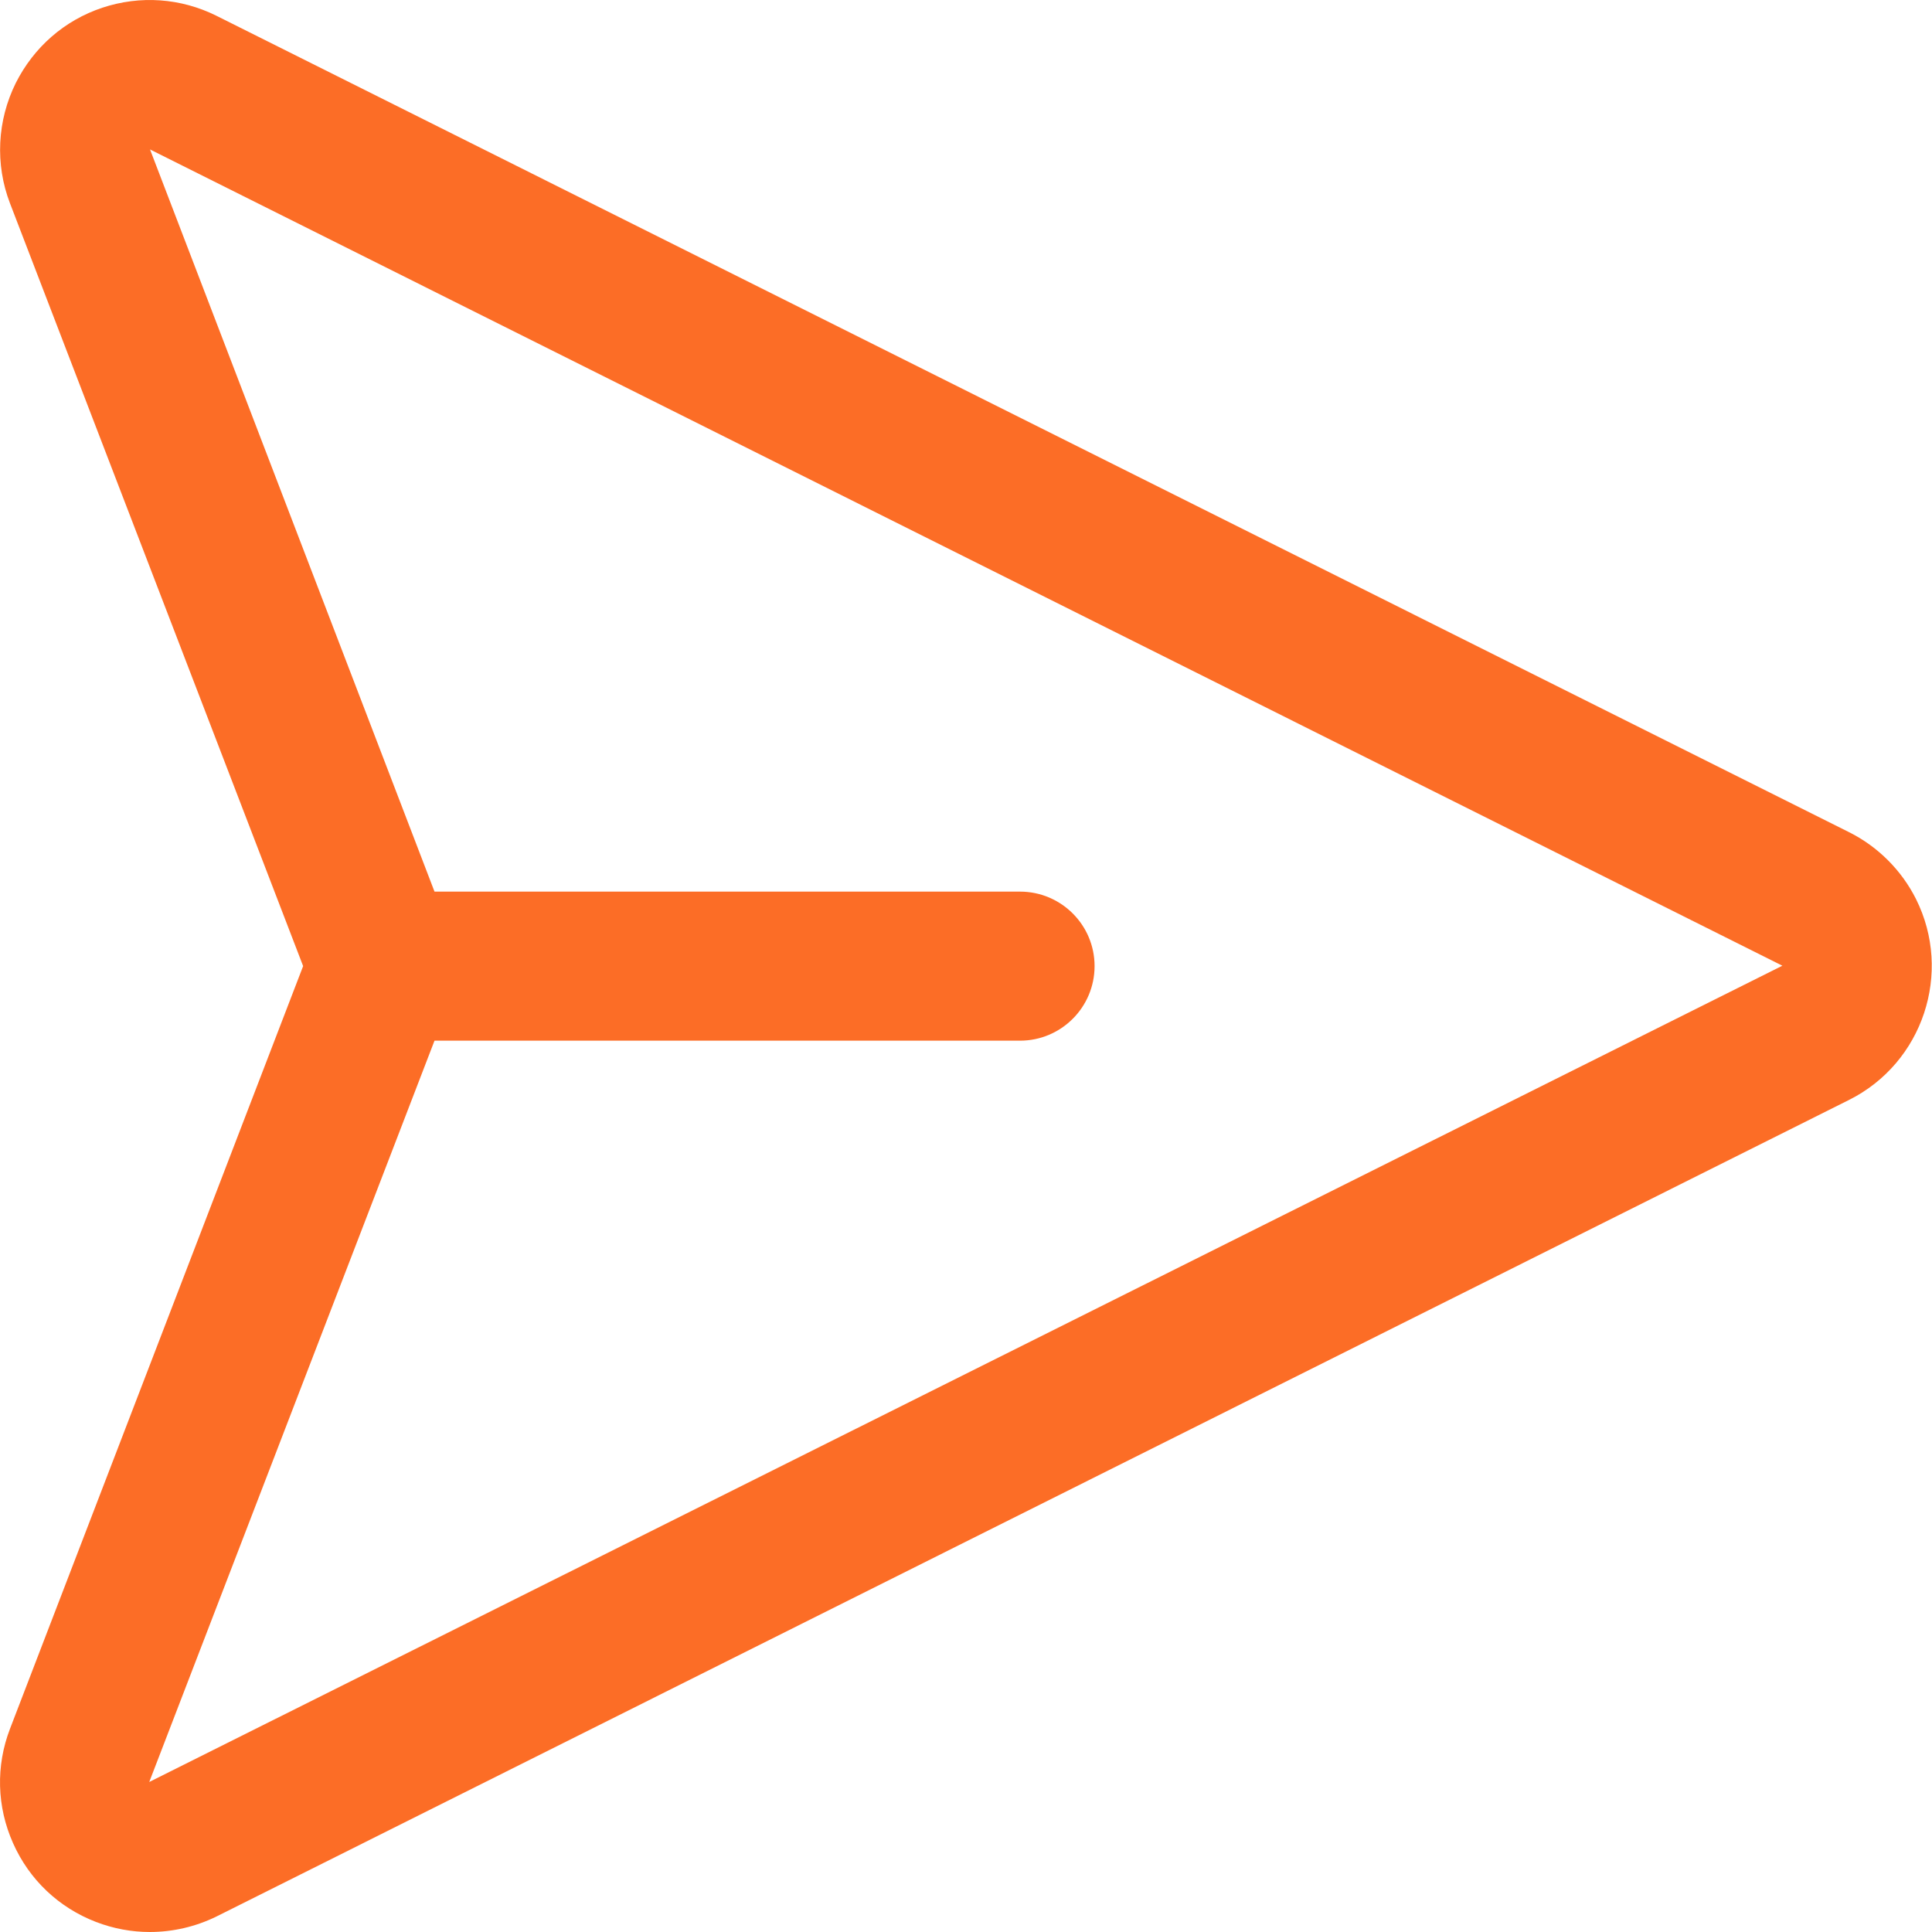 <svg width="20" height="20" viewBox="0 0 20 20" fill="none" xmlns="http://www.w3.org/2000/svg">
<g clip-path="url(#clip0_119925_254828)">
<path d="M19.834 9.306C19.685 9.009 19.439 8.763 19.142 8.615L2.242 0.164C1.871 -0.021 1.451 -0.05 1.059 0.08C0.666 0.211 0.35 0.489 0.164 0.858C-0.029 1.246 -0.053 1.699 0.104 2.106L3.138 10.001L0.104 17.895C-0.045 18.282 -0.033 18.703 0.135 19.08C0.303 19.459 0.609 19.748 0.994 19.896C1.174 19.965 1.361 20 1.551 20C1.789 20 2.027 19.945 2.244 19.838L19.142 11.386C19.906 11.003 20.216 10.069 19.834 9.306ZM1.545 18.447L4.498 10.773H10.559C10.985 10.773 11.331 10.427 11.331 10.001C11.331 9.575 10.985 9.23 10.559 9.23H4.498L1.553 1.547L18.451 9.997L1.545 18.447Z" fill="#FC6D26"/>
</g>
<defs>
<clipPath id="clip0_119925_254828">
<rect width="20" height="20" fill="white"/>
</clipPath>
</defs>
</svg>
